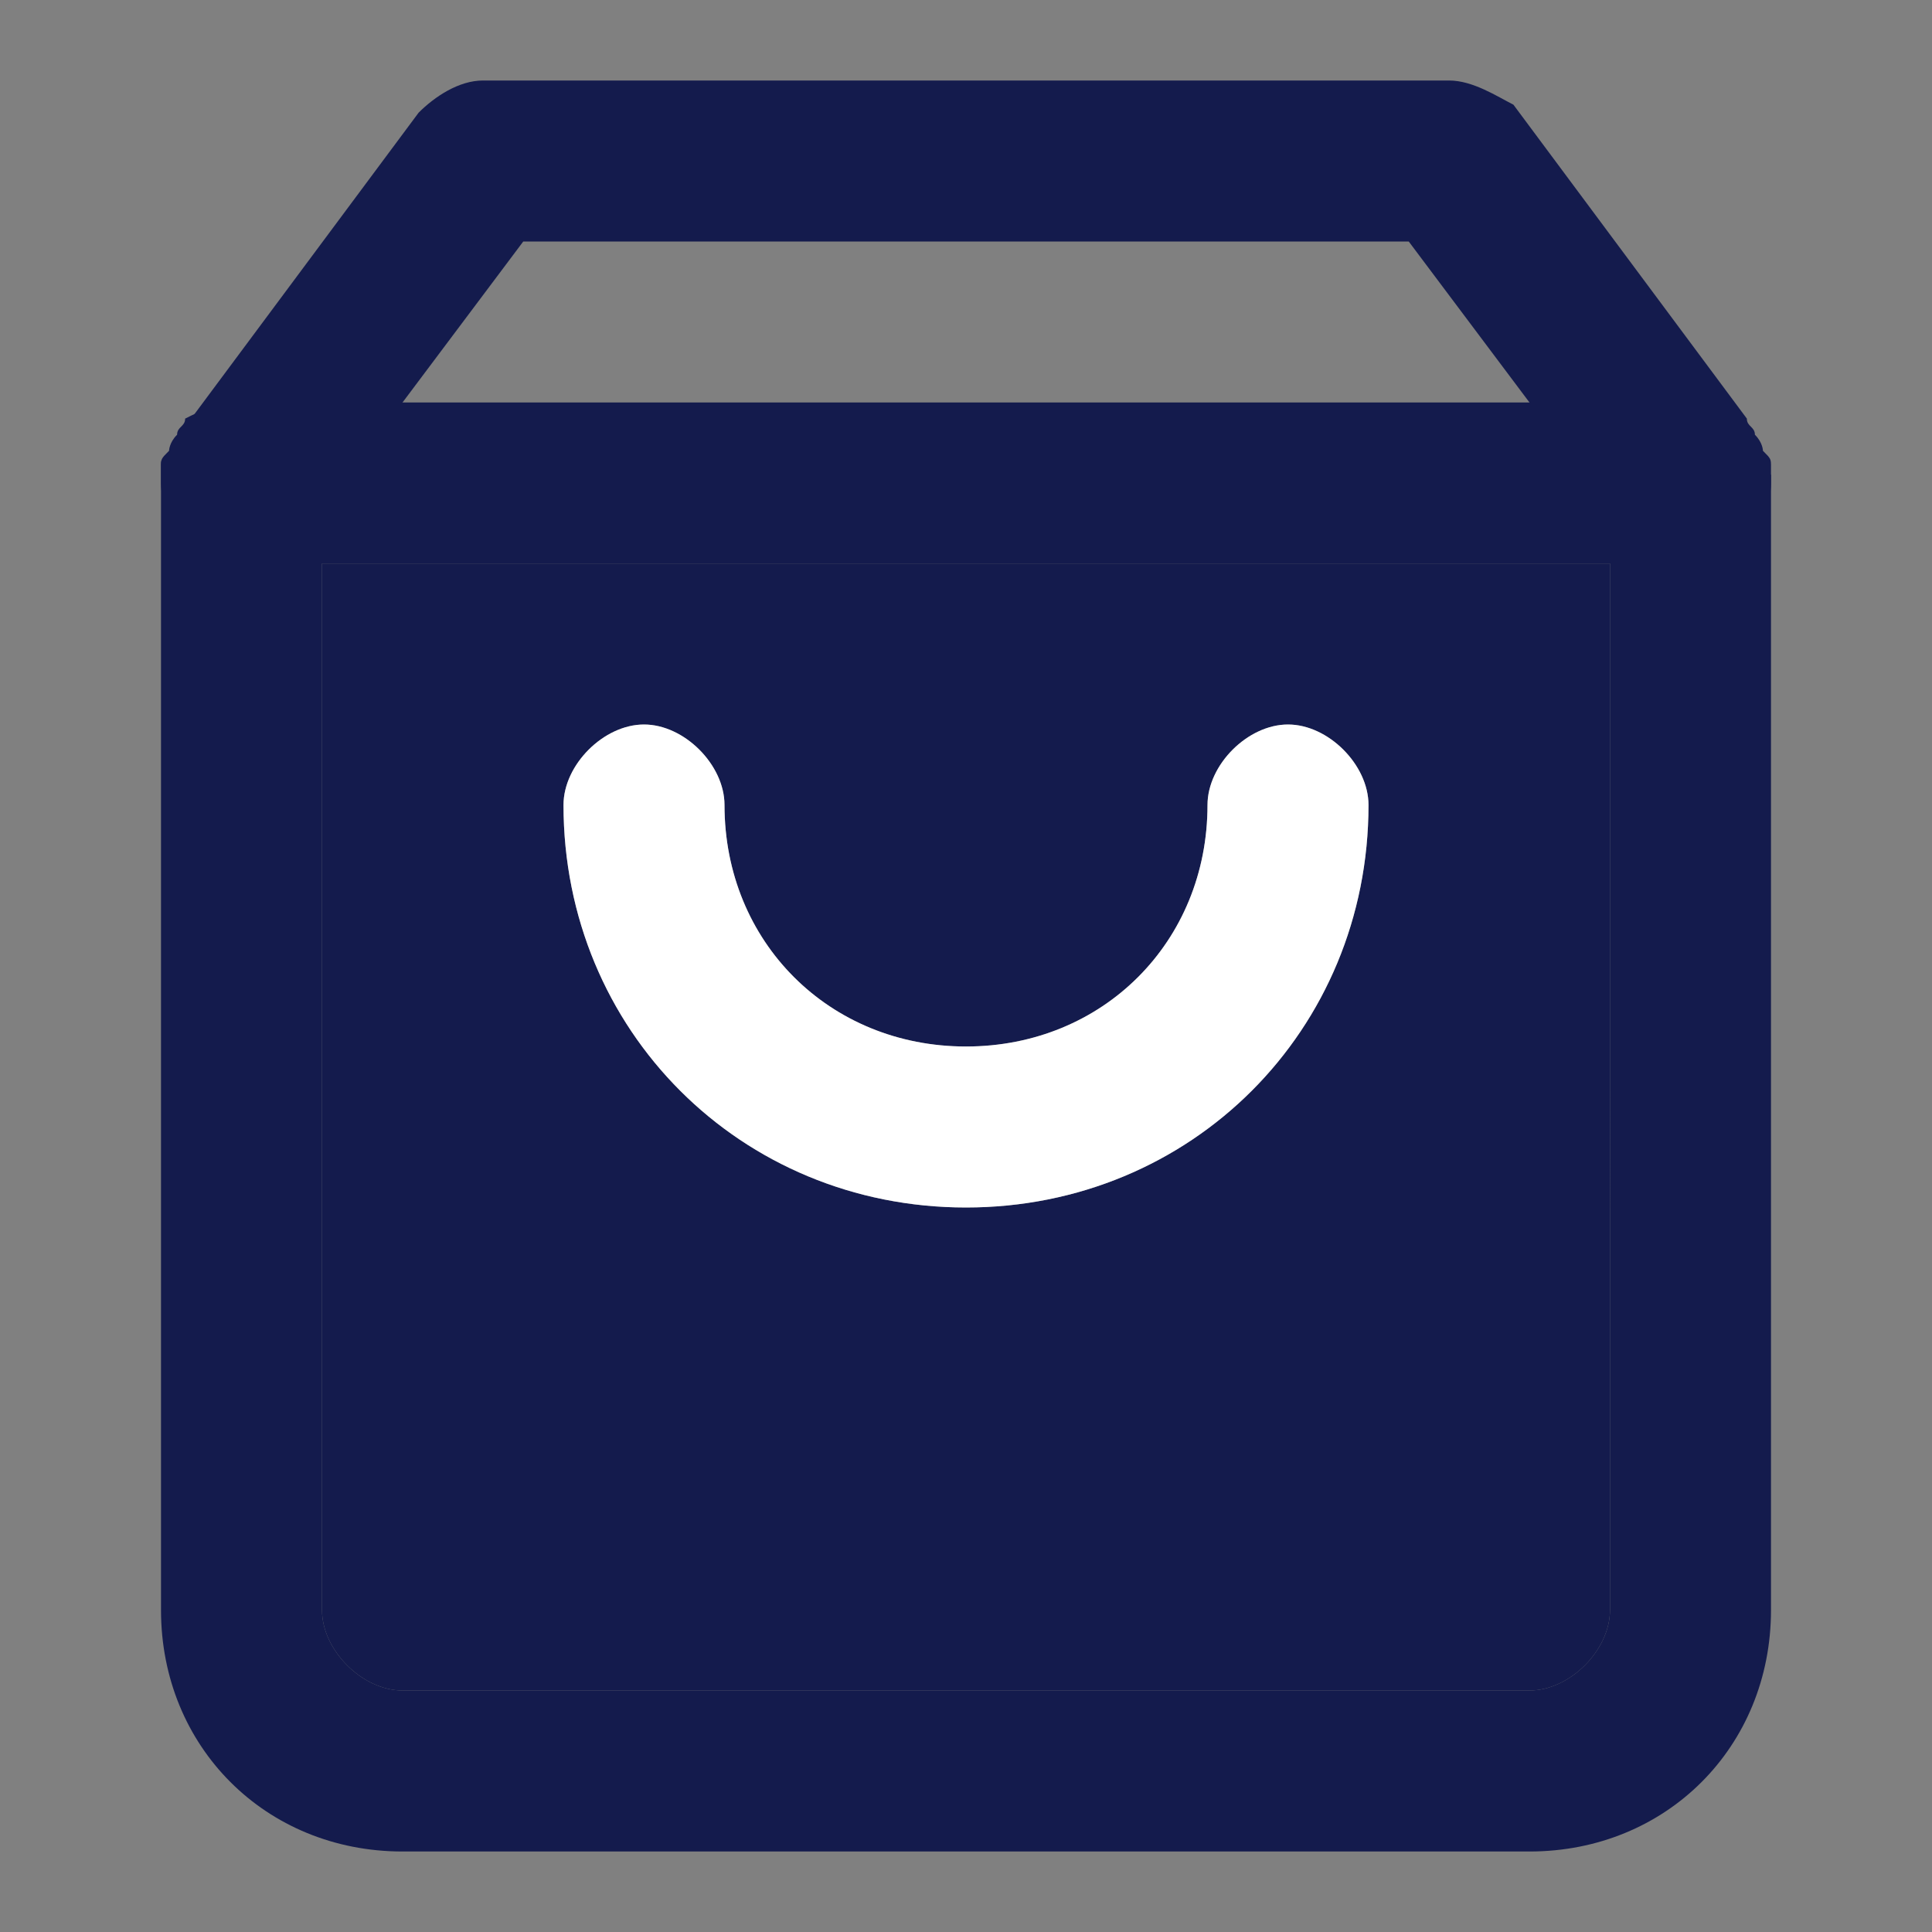 <?xml version="1.0" encoding="utf-8"?>
<!-- Generator: Adobe Illustrator 26.1.0, SVG Export Plug-In . SVG Version: 6.00 Build 0)  -->
<svg version="1.1" id="Layer_1" xmlns="http://www.w3.org/2000/svg" xmlns:xlink="http://www.w3.org/1999/xlink" x="0px" y="0px"
	 viewBox="0 0 24 24" style="enable-background:new 0 0 24 24;" xml:space="preserve">
<rect x="0" y="0" width="24" height="24" fill="#808080" stroke="none"/>
<style type="text/css">
	.st0{fill:#141B4D;}
	.st1{fill:#FFFFFF;}
</style>
<g>
	<path class="st0" d="M22,5.8c0-0.1,0-0.1-0.1-0.2c0,0,0-0.1-0.1-0.2c0-0.1-0.1-0.1-0.1-0.2l-2.9-3.9C18.6,1.2,18.3,1,18,1H6
		C5.7,1,5.4,1.2,5.2,1.4L2.3,5.3c0,0.1-0.1,0.1-0.1,0.2c0,0-0.1,0.1-0.1,0.2C2,5.7,2,5.7,2,5.8C2,5.9,2,5.9,2,6v14c0,1.7,1.3,3,3,3
		h14c1.7,0,3-1.3,3-3V6C22,5.9,22,5.9,22,5.8z M20,20c0,0.5-0.5,1-1,1H5c-0.5,0-1-0.5-1-1V6.3L5,5l1.5-2h11L19,5l1,1.3V20z"/>
	<path class="st0" d="M4,7v13c0,0.5,0.5,1,1,1h14c0.5,0,1-0.5,1-1V7H4z M12,15c-2.8,0-5-2.2-5-5c0-0.5,0.5-1,1-1s1,0.5,1,1
		c0,1.7,1.3,3,3,3s3-1.3,3-3c0-0.5,0.5-1,1-1s1,0.5,1,1C17,12.8,14.8,15,12,15z"/>
</g>
<g>
	<path class="st0" d="M22,6c0,0.5-0.5,1-1,1H3C2.5,7,2,6.5,2,6c0-0.1,0-0.1,0-0.2c0-0.1,0-0.1,0.1-0.2c0,0,0-0.1,0.1-0.2
		c0-0.1,0.1-0.1,0.1-0.2C2.5,5.1,2.7,5,3,5h18c0.3,0,0.5,0.1,0.7,0.3c0,0.1,0.1,0.1,0.1,0.2c0,0,0.1,0.1,0.1,0.2
		c0,0.1,0,0.1,0.1,0.2C22,5.9,22,5.9,22,6z"/>
</g>
<g>
	<path class="st1" d="M17,10c0,2.8-2.2,5-5,5s-5-2.2-5-5c0-0.5,0.5-1,1-1s1,0.5,1,1c0,1.7,1.3,3,3,3s3-1.3,3-3c0-0.5,0.5-1,1-1
		S17,9.5,17,10z"/>
</g>
</svg>
